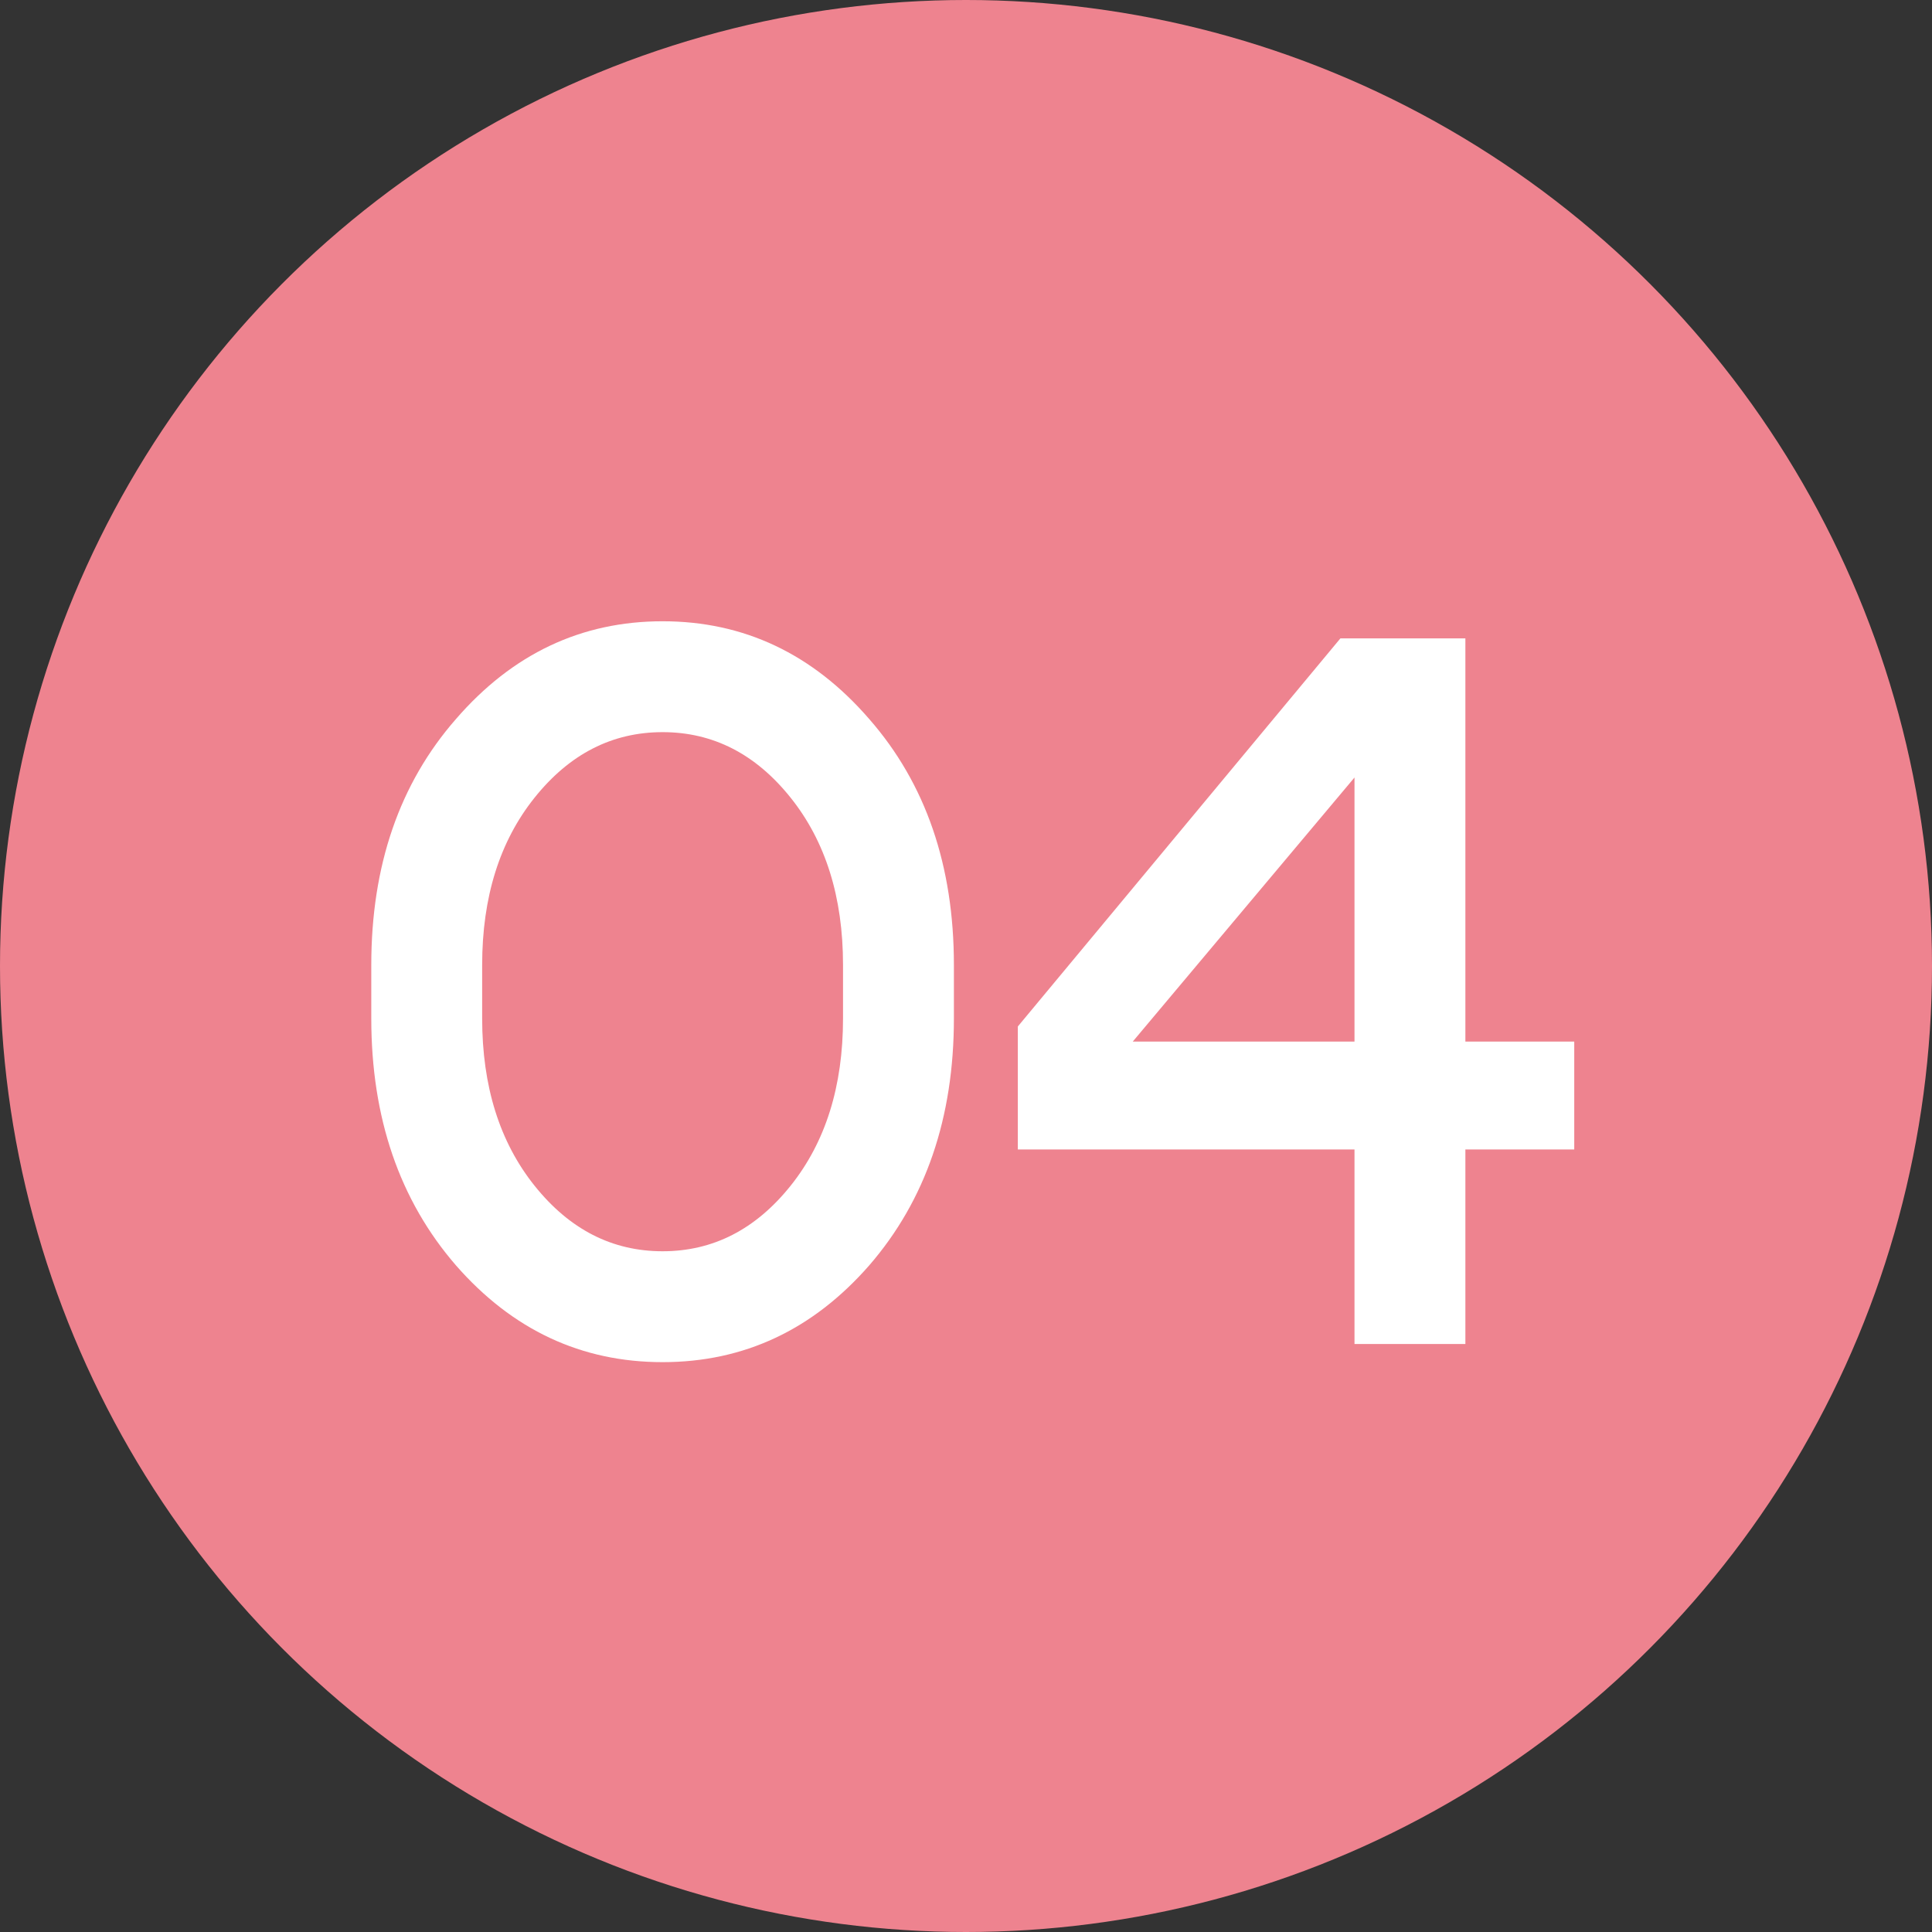 <?xml version="1.0" encoding="UTF-8"?> <svg xmlns="http://www.w3.org/2000/svg" width="23" height="23" viewBox="0 0 23 23" fill="none"><rect x="0" y="0" width="23" height="23" fill="#333333" stroke="none"/><circle cx="11.5" cy="11.5" r="11.5" fill="#EE838F"></circle><path d="M5.74 12.124C5.74 12.932 5.948 13.596 6.364 14.116C6.78 14.636 7.288 14.896 7.888 14.896C8.488 14.896 8.996 14.636 9.412 14.116C9.828 13.596 10.036 12.932 10.036 12.124V11.488C10.036 10.68 9.828 10.016 9.412 9.496C8.996 8.976 8.488 8.716 7.888 8.716C7.288 8.716 6.78 8.976 6.364 9.496C5.948 10.016 5.74 10.68 5.74 11.488V12.124ZM4.42 12.124V11.488C4.42 10.304 4.756 9.328 5.428 8.56C6.1 7.784 6.92 7.396 7.888 7.396C8.856 7.396 9.676 7.784 10.348 8.56C11.02 9.328 11.356 10.304 11.356 11.488V12.124C11.356 13.308 11.02 14.288 10.348 15.064C9.676 15.832 8.856 16.216 7.888 16.216C6.92 16.216 6.1 15.832 5.428 15.064C4.756 14.288 4.42 13.308 4.42 12.124ZM13.485 12.4H16.125V9.256L13.485 12.4ZM17.445 7.6V12.4H18.741V13.684H17.445V16H16.125V13.684H12.117V12.22L15.957 7.6H17.445Z" fill="white"></path></svg> 